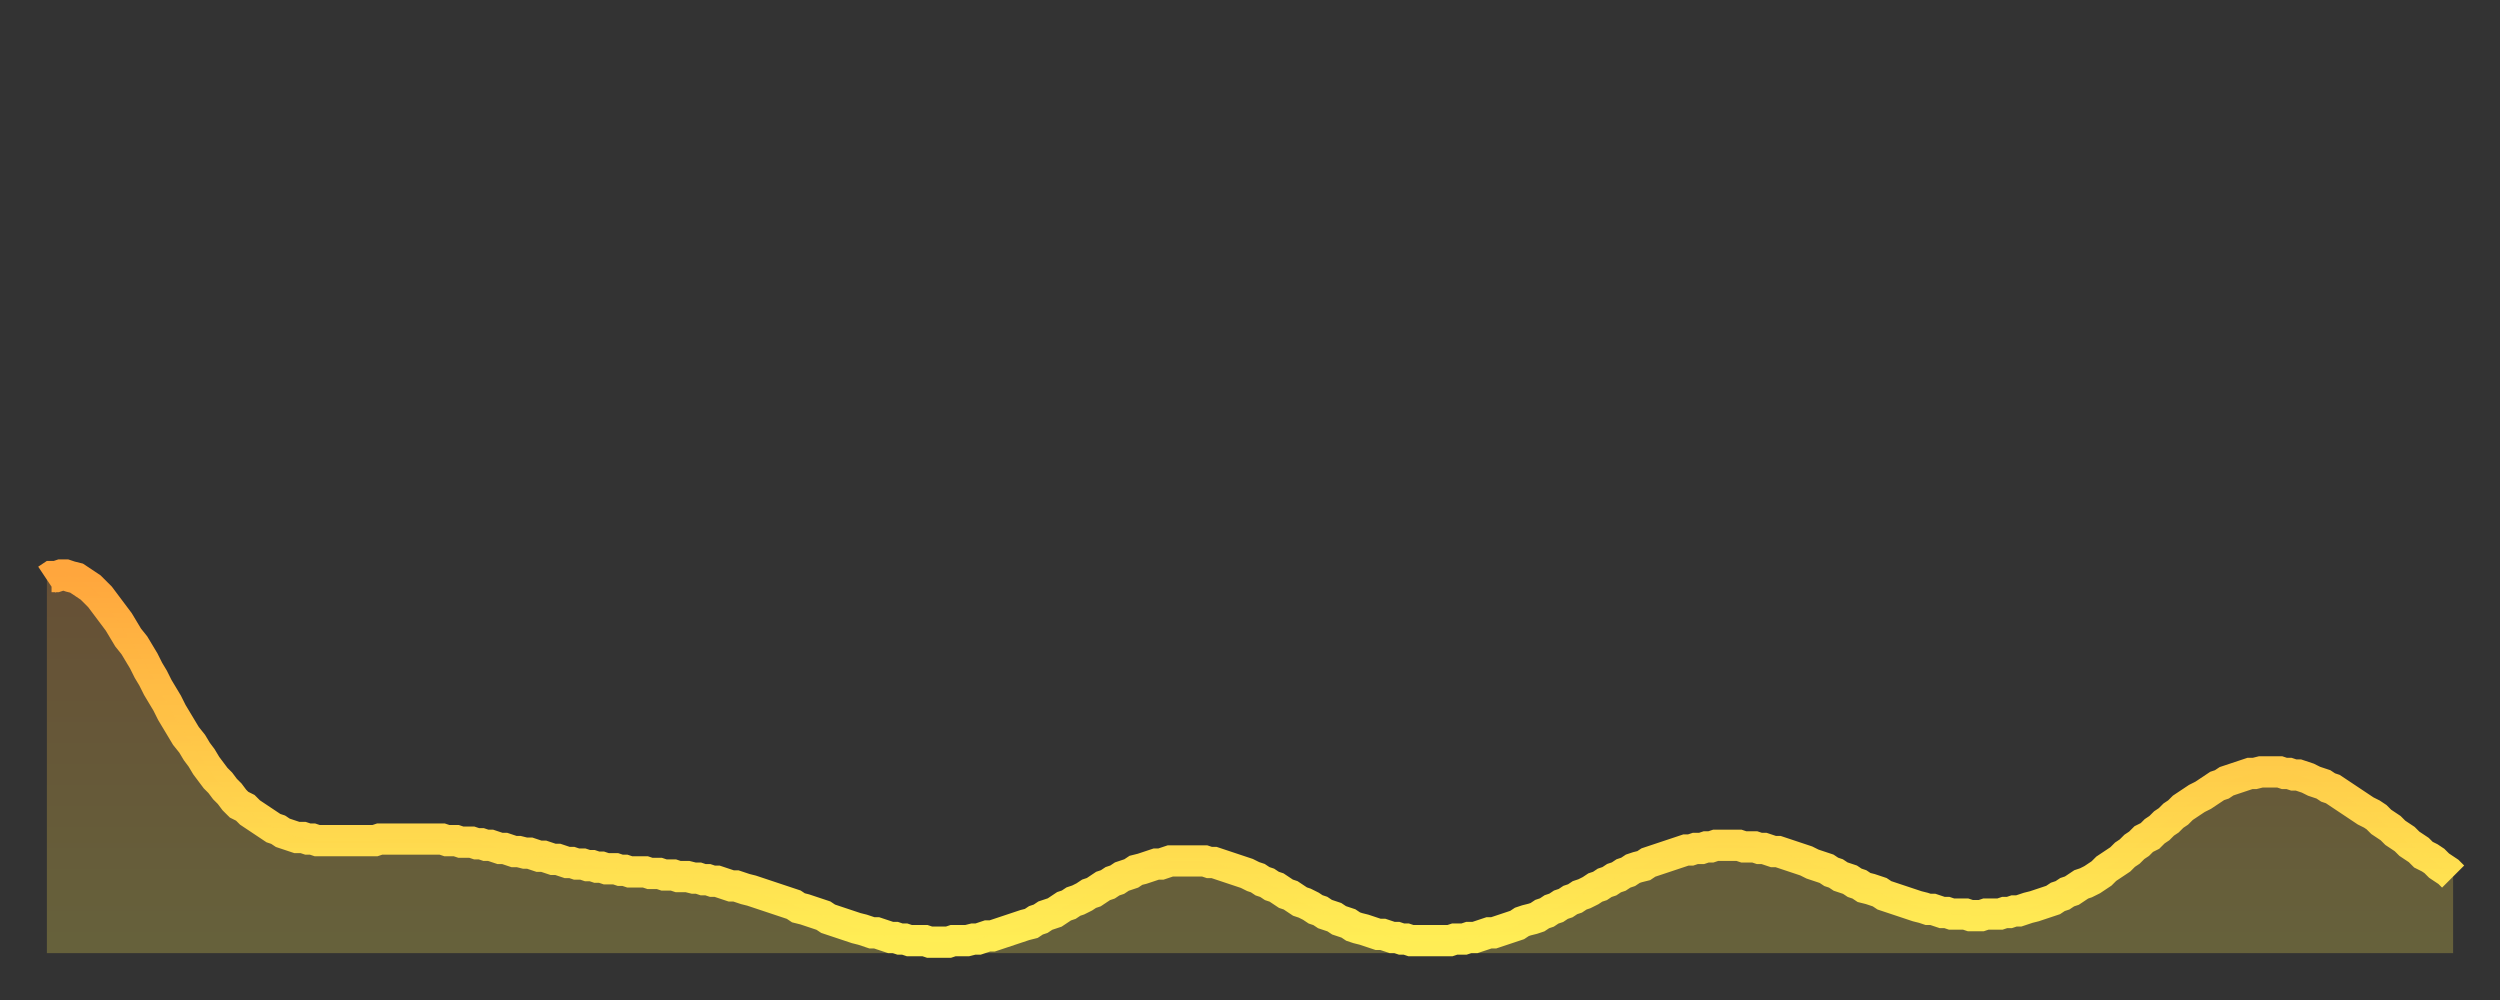 <?xml version="1.0" encoding="utf-8" ?>
<svg baseProfile="full" height="64" version="1.1" width="160" xmlns="http://www.w3.org/2000/svg" xmlns:ev="http://www.w3.org/2001/xml-events" xmlns:xlink="http://www.w3.org/1999/xlink"><rect width="100%" height="100%" fill="#333333" stroke="none"/><defs><linearGradient id="id4140208" x1="0" x2="0" y1="0" y2="1"><stop offset="0%" stop-color="#ffa63d" /><stop offset="50%" stop-color="#ffca49" /><stop offset="100%" stop-color="#ffee55" /></linearGradient></defs><g transform="translate(3,3)"><g><path d="M 0.0 34.1 0.3 33.9 0.6 33.9 0.9 33.8 1.2 33.8 1.5 33.9 1.9 34.0 2.2 34.2 2.5 34.4 2.8 34.6 3.1 34.9 3.4 35.2 3.7 35.6 4.0 36.0 4.3 36.4 4.6 36.8 4.9 37.3 5.2 37.8 5.6 38.3 5.9 38.8 6.2 39.3 6.5 39.9 6.8 40.4 7.1 41.0 7.4 41.5 7.7 42.0 8.0 42.6 8.3 43.1 8.6 43.6 8.9 44.1 9.3 44.6 9.6 45.1 9.9 45.5 10.2 46.0 10.5 46.4 10.8 46.8 11.1 47.1 11.4 47.5 11.7 47.8 12.0 48.2 12.3 48.5 12.7 48.7 13.0 49.0 13.3 49.2 13.6 49.4 13.9 49.6 14.2 49.8 14.5 50.0 14.8 50.1 15.1 50.3 15.4 50.4 15.7 50.5 16.0 50.6 16.4 50.6 16.7 50.7 17.0 50.7 17.3 50.8 17.6 50.8 17.9 50.8 18.2 50.8 18.5 50.8 18.8 50.8 19.1 50.8 19.4 50.8 19.8 50.8 20.1 50.8 20.4 50.8 20.7 50.8 21.0 50.8 21.3 50.7 21.6 50.7 21.9 50.7 22.2 50.7 22.5 50.7 22.8 50.7 23.1 50.7 23.5 50.7 23.8 50.7 24.1 50.7 24.4 50.7 24.7 50.7 25.0 50.7 25.3 50.7 25.6 50.8 25.9 50.8 26.2 50.8 26.5 50.9 26.8 50.9 27.2 50.9 27.5 51.0 27.8 51.0 28.1 51.1 28.4 51.1 28.7 51.2 29.0 51.3 29.3 51.3 29.6 51.4 29.9 51.5 30.2 51.5 30.6 51.6 30.9 51.6 31.2 51.7 31.5 51.8 31.8 51.8 32.1 51.9 32.4 52.0 32.7 52.0 33.0 52.1 33.3 52.2 33.6 52.2 33.9 52.3 34.3 52.3 34.6 52.4 34.9 52.4 35.2 52.5 35.5 52.5 35.8 52.6 36.1 52.6 36.4 52.6 36.7 52.7 37.0 52.7 37.3 52.8 37.7 52.8 38.0 52.8 38.3 52.8 38.6 52.9 38.9 52.9 39.2 52.9 39.5 53.0 39.8 53.0 40.1 53.0 40.4 53.1 40.7 53.1 41.0 53.1 41.4 53.2 41.7 53.2 42.0 53.3 42.3 53.3 42.6 53.4 42.9 53.4 43.2 53.5 43.5 53.6 43.8 53.7 44.1 53.7 44.4 53.8 44.7 53.9 45.1 54.0 45.4 54.1 45.7 54.2 46.0 54.3 46.3 54.4 46.6 54.5 46.9 54.6 47.2 54.7 47.5 54.8 47.8 54.9 48.1 55.1 48.5 55.2 48.8 55.3 49.1 55.4 49.4 55.5 49.7 55.6 50.0 55.8 50.3 55.9 50.6 56.0 50.9 56.1 51.2 56.2 51.5 56.3 51.8 56.4 52.2 56.5 52.5 56.6 52.8 56.7 53.1 56.7 53.4 56.8 53.7 56.9 54.0 57.0 54.3 57.0 54.6 57.1 54.9 57.1 55.2 57.2 55.6 57.2 55.9 57.2 56.2 57.2 56.5 57.3 56.8 57.3 57.1 57.3 57.4 57.3 57.7 57.3 58.0 57.2 58.3 57.2 58.6 57.2 58.9 57.2 59.3 57.1 59.6 57.1 59.9 57.0 60.2 56.9 60.5 56.9 60.8 56.8 61.1 56.7 61.4 56.6 61.7 56.5 62.0 56.4 62.3 56.3 62.6 56.2 63.0 56.1 63.3 55.9 63.6 55.8 63.9 55.6 64.2 55.5 64.5 55.4 64.8 55.2 65.1 55.0 65.4 54.9 65.7 54.7 66.0 54.6 66.4 54.4 66.7 54.2 67.0 54.1 67.3 53.9 67.6 53.7 67.9 53.6 68.2 53.4 68.5 53.3 68.8 53.1 69.1 53.0 69.4 52.9 69.7 52.7 70.1 52.6 70.4 52.5 70.7 52.4 71.0 52.3 71.3 52.3 71.6 52.2 71.9 52.1 72.2 52.1 72.5 52.1 72.8 52.1 73.1 52.1 73.5 52.1 73.8 52.1 74.1 52.1 74.4 52.2 74.7 52.2 75.0 52.3 75.3 52.4 75.6 52.5 75.9 52.6 76.2 52.7 76.5 52.8 76.8 52.9 77.2 53.1 77.5 53.2 77.8 53.4 78.1 53.5 78.4 53.7 78.7 53.8 79.0 54.0 79.3 54.2 79.6 54.3 79.9 54.5 80.2 54.7 80.5 54.8 80.9 55.0 81.2 55.2 81.5 55.3 81.8 55.5 82.1 55.6 82.4 55.7 82.7 55.9 83.0 56.0 83.3 56.1 83.6 56.3 83.9 56.4 84.3 56.5 84.6 56.6 84.9 56.7 85.2 56.8 85.5 56.8 85.8 56.9 86.1 57.0 86.4 57.0 86.7 57.1 87.0 57.1 87.3 57.2 87.6 57.2 88.0 57.2 88.3 57.2 88.6 57.2 88.9 57.2 89.2 57.2 89.5 57.2 89.8 57.2 90.1 57.1 90.4 57.1 90.7 57.1 91.0 57.0 91.4 57.0 91.7 56.9 92.0 56.8 92.3 56.7 92.6 56.7 92.9 56.6 93.2 56.5 93.5 56.4 93.8 56.3 94.1 56.2 94.4 56.0 94.7 55.9 95.1 55.8 95.4 55.7 95.7 55.5 96.0 55.4 96.3 55.2 96.6 55.1 96.9 54.9 97.2 54.8 97.5 54.6 97.8 54.5 98.1 54.3 98.4 54.2 98.8 54.0 99.1 53.8 99.4 53.7 99.7 53.5 100.0 53.4 100.3 53.2 100.6 53.1 100.9 52.9 101.2 52.8 101.5 52.6 101.8 52.5 102.2 52.4 102.5 52.2 102.8 52.1 103.1 52.0 103.4 51.9 103.7 51.8 104.0 51.7 104.3 51.6 104.6 51.5 104.9 51.4 105.2 51.4 105.5 51.3 105.9 51.3 106.2 51.2 106.5 51.2 106.8 51.1 107.1 51.1 107.4 51.1 107.7 51.1 108.0 51.1 108.3 51.1 108.6 51.2 108.9 51.2 109.3 51.2 109.6 51.3 109.9 51.3 110.2 51.4 110.5 51.5 110.8 51.5 111.1 51.6 111.4 51.7 111.7 51.8 112.0 51.9 112.3 52.0 112.6 52.1 113.0 52.3 113.3 52.4 113.6 52.5 113.9 52.6 114.2 52.8 114.5 52.9 114.8 53.1 115.1 53.2 115.4 53.3 115.7 53.5 116.0 53.6 116.3 53.8 116.7 53.9 117.0 54.0 117.3 54.1 117.6 54.3 117.9 54.4 118.2 54.5 118.5 54.6 118.8 54.7 119.1 54.8 119.4 54.9 119.7 55.0 120.1 55.1 120.4 55.2 120.7 55.2 121.0 55.3 121.3 55.4 121.6 55.4 121.9 55.5 122.2 55.5 122.5 55.5 122.8 55.5 123.1 55.6 123.4 55.6 123.8 55.6 124.1 55.5 124.4 55.5 124.7 55.5 125.0 55.5 125.3 55.4 125.6 55.4 125.9 55.3 126.2 55.3 126.5 55.2 126.8 55.1 127.2 55.0 127.5 54.9 127.8 54.8 128.1 54.7 128.4 54.6 128.7 54.4 129.0 54.3 129.3 54.1 129.6 54.0 129.9 53.8 130.2 53.6 130.5 53.5 130.9 53.3 131.2 53.1 131.5 52.9 131.8 52.6 132.1 52.4 132.4 52.2 132.7 52.0 133.0 51.7 133.3 51.5 133.6 51.2 133.9 51.0 134.2 50.7 134.6 50.5 134.9 50.2 135.2 50.0 135.5 49.7 135.8 49.5 136.1 49.2 136.4 49.0 136.7 48.7 137.0 48.5 137.3 48.3 137.6 48.1 138.0 47.9 138.3 47.7 138.6 47.5 138.9 47.3 139.2 47.2 139.5 47.0 139.8 46.9 140.1 46.8 140.4 46.7 140.7 46.6 141.0 46.5 141.3 46.5 141.7 46.4 142.0 46.4 142.3 46.4 142.6 46.4 142.9 46.4 143.2 46.5 143.5 46.5 143.8 46.6 144.1 46.6 144.4 46.7 144.7 46.8 145.1 47.0 145.4 47.1 145.7 47.2 146.0 47.4 146.3 47.5 146.6 47.7 146.9 47.9 147.2 48.1 147.5 48.3 147.8 48.5 148.1 48.7 148.4 48.9 148.8 49.1 149.1 49.3 149.4 49.6 149.7 49.8 150.0 50.0 150.3 50.3 150.6 50.5 150.9 50.7 151.2 51.0 151.5 51.2 151.8 51.4 152.1 51.7 152.5 51.9 152.8 52.1 153.1 52.4 153.4 52.6 153.7 52.8 154.0 53.1" fill="none" id="graph-curve" opacity="1" stroke="url(#id4140208)" stroke-width="2" /><path d="M 0 58 L 0.0 34.1 0.3 33.9 0.6 33.9 0.9 33.8 1.2 33.8 1.5 33.9 1.9 34.0 2.2 34.2 2.5 34.4 2.8 34.6 3.1 34.9 3.4 35.2 3.7 35.6 4.0 36.0 4.3 36.4 4.6 36.8 4.9 37.3 5.2 37.8 5.6 38.3 5.9 38.8 6.2 39.3 6.5 39.9 6.8 40.4 7.1 41.0 7.4 41.5 7.7 42.0 8.0 42.6 8.3 43.1 8.6 43.6 8.9 44.1 9.3 44.6 9.6 45.1 9.9 45.5 10.2 46.0 10.5 46.4 10.8 46.8 11.1 47.1 11.4 47.5 11.7 47.8 12.0 48.2 12.3 48.5 12.7 48.7 13.0 49.0 13.3 49.2 13.6 49.4 13.9 49.6 14.2 49.8 14.5 50.0 14.8 50.1 15.1 50.3 15.4 50.4 15.7 50.5 16.0 50.6 16.4 50.6 16.7 50.7 17.0 50.7 17.3 50.8 17.6 50.8 17.9 50.8 18.2 50.8 18.5 50.8 18.8 50.8 19.1 50.8 19.4 50.8 19.8 50.8 20.1 50.8 20.4 50.8 20.7 50.8 21.0 50.8 21.3 50.7 21.6 50.7 21.9 50.7 22.2 50.7 22.5 50.7 22.8 50.7 23.1 50.7 23.5 50.7 23.8 50.7 24.1 50.7 24.4 50.7 24.7 50.7 25.0 50.7 25.3 50.7 25.6 50.8 25.9 50.8 26.2 50.8 26.5 50.9 26.8 50.9 27.2 50.9 27.5 51.0 27.8 51.0 28.1 51.1 28.4 51.1 28.7 51.2 29.0 51.3 29.3 51.3 29.6 51.4 29.9 51.5 30.2 51.5 30.6 51.6 30.9 51.6 31.2 51.7 31.5 51.8 31.8 51.8 32.1 51.9 32.4 52.0 32.7 52.0 33.0 52.1 33.3 52.2 33.6 52.2 33.9 52.3 34.3 52.3 34.6 52.4 34.9 52.4 35.2 52.5 35.5 52.5 35.8 52.6 36.1 52.6 36.4 52.6 36.7 52.7 37.0 52.7 37.3 52.8 37.7 52.8 38.0 52.8 38.3 52.8 38.6 52.9 38.9 52.9 39.2 52.9 39.5 53.0 39.8 53.0 40.1 53.0 40.4 53.1 40.7 53.1 41.0 53.1 41.4 53.2 41.7 53.2 42.0 53.3 42.3 53.3 42.6 53.4 42.9 53.4 43.2 53.5 43.5 53.6 43.8 53.7 44.1 53.7 44.4 53.8 44.7 53.9 45.1 54.0 45.4 54.1 45.7 54.2 46.0 54.3 46.3 54.4 46.6 54.5 46.9 54.6 47.2 54.7 47.5 54.8 47.8 54.9 48.1 55.1 48.5 55.2 48.8 55.3 49.1 55.4 49.4 55.5 49.7 55.6 50.0 55.8 50.3 55.9 50.6 56.0 50.9 56.1 51.2 56.2 51.5 56.3 51.8 56.4 52.2 56.5 52.5 56.6 52.8 56.7 53.1 56.7 53.4 56.8 53.7 56.9 54.0 57.0 54.3 57.0 54.6 57.1 54.9 57.1 55.2 57.2 55.6 57.2 55.9 57.2 56.2 57.2 56.5 57.3 56.8 57.3 57.1 57.3 57.4 57.3 57.7 57.3 58.0 57.2 58.3 57.2 58.6 57.2 58.9 57.2 59.3 57.1 59.6 57.1 59.9 57.0 60.2 56.9 60.5 56.9 60.8 56.8 61.1 56.7 61.4 56.6 61.7 56.5 62.0 56.4 62.3 56.3 62.6 56.2 63.0 56.1 63.3 55.9 63.6 55.8 63.9 55.6 64.2 55.5 64.5 55.4 64.8 55.2 65.1 55.0 65.4 54.9 65.7 54.7 66.0 54.6 66.4 54.4 66.7 54.2 67.0 54.1 67.3 53.9 67.6 53.7 67.9 53.6 68.2 53.4 68.5 53.3 68.8 53.1 69.1 53.0 69.4 52.9 69.7 52.7 70.1 52.6 70.4 52.5 70.7 52.4 71.0 52.3 71.3 52.3 71.6 52.2 71.9 52.1 72.2 52.1 72.5 52.1 72.8 52.1 73.1 52.1 73.5 52.1 73.8 52.1 74.1 52.1 74.4 52.2 74.7 52.2 75.0 52.3 75.3 52.4 75.6 52.5 75.9 52.6 76.2 52.7 76.5 52.8 76.8 52.9 77.2 53.1 77.5 53.2 77.8 53.4 78.1 53.5 78.4 53.7 78.7 53.8 79.0 54.0 79.3 54.2 79.6 54.3 79.9 54.5 80.2 54.7 80.5 54.8 80.9 55.0 81.2 55.2 81.5 55.3 81.8 55.5 82.1 55.6 82.4 55.7 82.7 55.9 83.0 56.0 83.3 56.1 83.6 56.3 83.9 56.4 84.3 56.5 84.6 56.6 84.9 56.7 85.2 56.8 85.5 56.8 85.8 56.9 86.1 57.0 86.4 57.0 86.7 57.1 87.0 57.1 87.3 57.2 87.6 57.2 88.0 57.2 88.3 57.2 88.6 57.2 88.9 57.2 89.2 57.2 89.5 57.2 89.8 57.2 90.1 57.1 90.4 57.1 90.7 57.1 91.0 57.0 91.4 57.0 91.7 56.9 92.0 56.8 92.3 56.7 92.6 56.7 92.9 56.6 93.2 56.5 93.5 56.4 93.8 56.3 94.1 56.2 94.4 56.0 94.7 55.9 95.1 55.8 95.4 55.7 95.7 55.5 96.0 55.4 96.3 55.2 96.6 55.1 96.9 54.9 97.2 54.8 97.5 54.6 97.8 54.5 98.1 54.3 98.4 54.2 98.8 54.0 99.1 53.8 99.4 53.7 99.7 53.5 100.0 53.4 100.3 53.2 100.6 53.1 100.9 52.9 101.2 52.8 101.5 52.6 101.8 52.5 102.2 52.4 102.5 52.2 102.8 52.1 103.1 52.0 103.4 51.9 103.7 51.8 104.0 51.7 104.3 51.6 104.6 51.5 104.9 51.4 105.2 51.4 105.5 51.3 105.9 51.3 106.2 51.2 106.5 51.2 106.8 51.1 107.1 51.1 107.4 51.1 107.7 51.1 108.0 51.1 108.3 51.1 108.6 51.2 108.9 51.2 109.3 51.2 109.6 51.3 109.9 51.3 110.2 51.4 110.5 51.5 110.8 51.5 111.1 51.6 111.4 51.7 111.7 51.8 112.0 51.9 112.3 52.0 112.6 52.1 113.0 52.3 113.3 52.4 113.6 52.5 113.9 52.6 114.2 52.8 114.5 52.9 114.8 53.1 115.1 53.2 115.4 53.3 115.7 53.5 116.0 53.6 116.3 53.8 116.7 53.9 117.0 54.0 117.3 54.1 117.6 54.3 117.9 54.4 118.2 54.5 118.5 54.6 118.8 54.7 119.1 54.8 119.4 54.9 119.7 55.0 120.1 55.1 120.4 55.2 120.7 55.2 121.0 55.3 121.3 55.4 121.6 55.4 121.9 55.5 122.2 55.5 122.5 55.5 122.8 55.5 123.1 55.6 123.4 55.6 123.8 55.6 124.1 55.5 124.4 55.5 124.7 55.5 125.0 55.5 125.3 55.4 125.6 55.4 125.9 55.3 126.2 55.3 126.5 55.2 126.8 55.1 127.2 55.0 127.5 54.9 127.8 54.8 128.1 54.7 128.4 54.6 128.7 54.4 129.0 54.3 129.3 54.1 129.6 54.0 129.9 53.8 130.2 53.6 130.5 53.5 130.9 53.3 131.2 53.1 131.5 52.9 131.8 52.6 132.1 52.4 132.4 52.2 132.7 52.0 133.0 51.7 133.3 51.5 133.6 51.2 133.9 51.0 134.2 50.7 134.6 50.5 134.9 50.2 135.2 50.0 135.5 49.7 135.8 49.5 136.1 49.2 136.4 49.0 136.7 48.7 137.0 48.5 137.3 48.3 137.6 48.1 138.0 47.9 138.3 47.7 138.6 47.5 138.9 47.3 139.2 47.2 139.5 47.0 139.8 46.9 140.1 46.8 140.4 46.7 140.7 46.6 141.0 46.5 141.3 46.5 141.7 46.4 142.0 46.4 142.3 46.4 142.6 46.4 142.9 46.4 143.2 46.5 143.5 46.5 143.8 46.6 144.1 46.6 144.4 46.7 144.7 46.8 145.1 47.0 145.4 47.1 145.7 47.2 146.0 47.4 146.3 47.5 146.6 47.7 146.9 47.9 147.2 48.1 147.5 48.3 147.8 48.5 148.1 48.7 148.4 48.9 148.8 49.1 149.1 49.3 149.4 49.6 149.7 49.8 150.0 50.0 150.3 50.3 150.6 50.5 150.9 50.7 151.2 51.0 151.5 51.2 151.8 51.4 152.1 51.7 152.5 51.9 152.8 52.1 153.1 52.4 153.4 52.6 153.7 52.8 154.0 53.1 154 58" fill="url(#id4140208)" fill-opacity=".25" id="graph-shadow" /></g></g></svg>